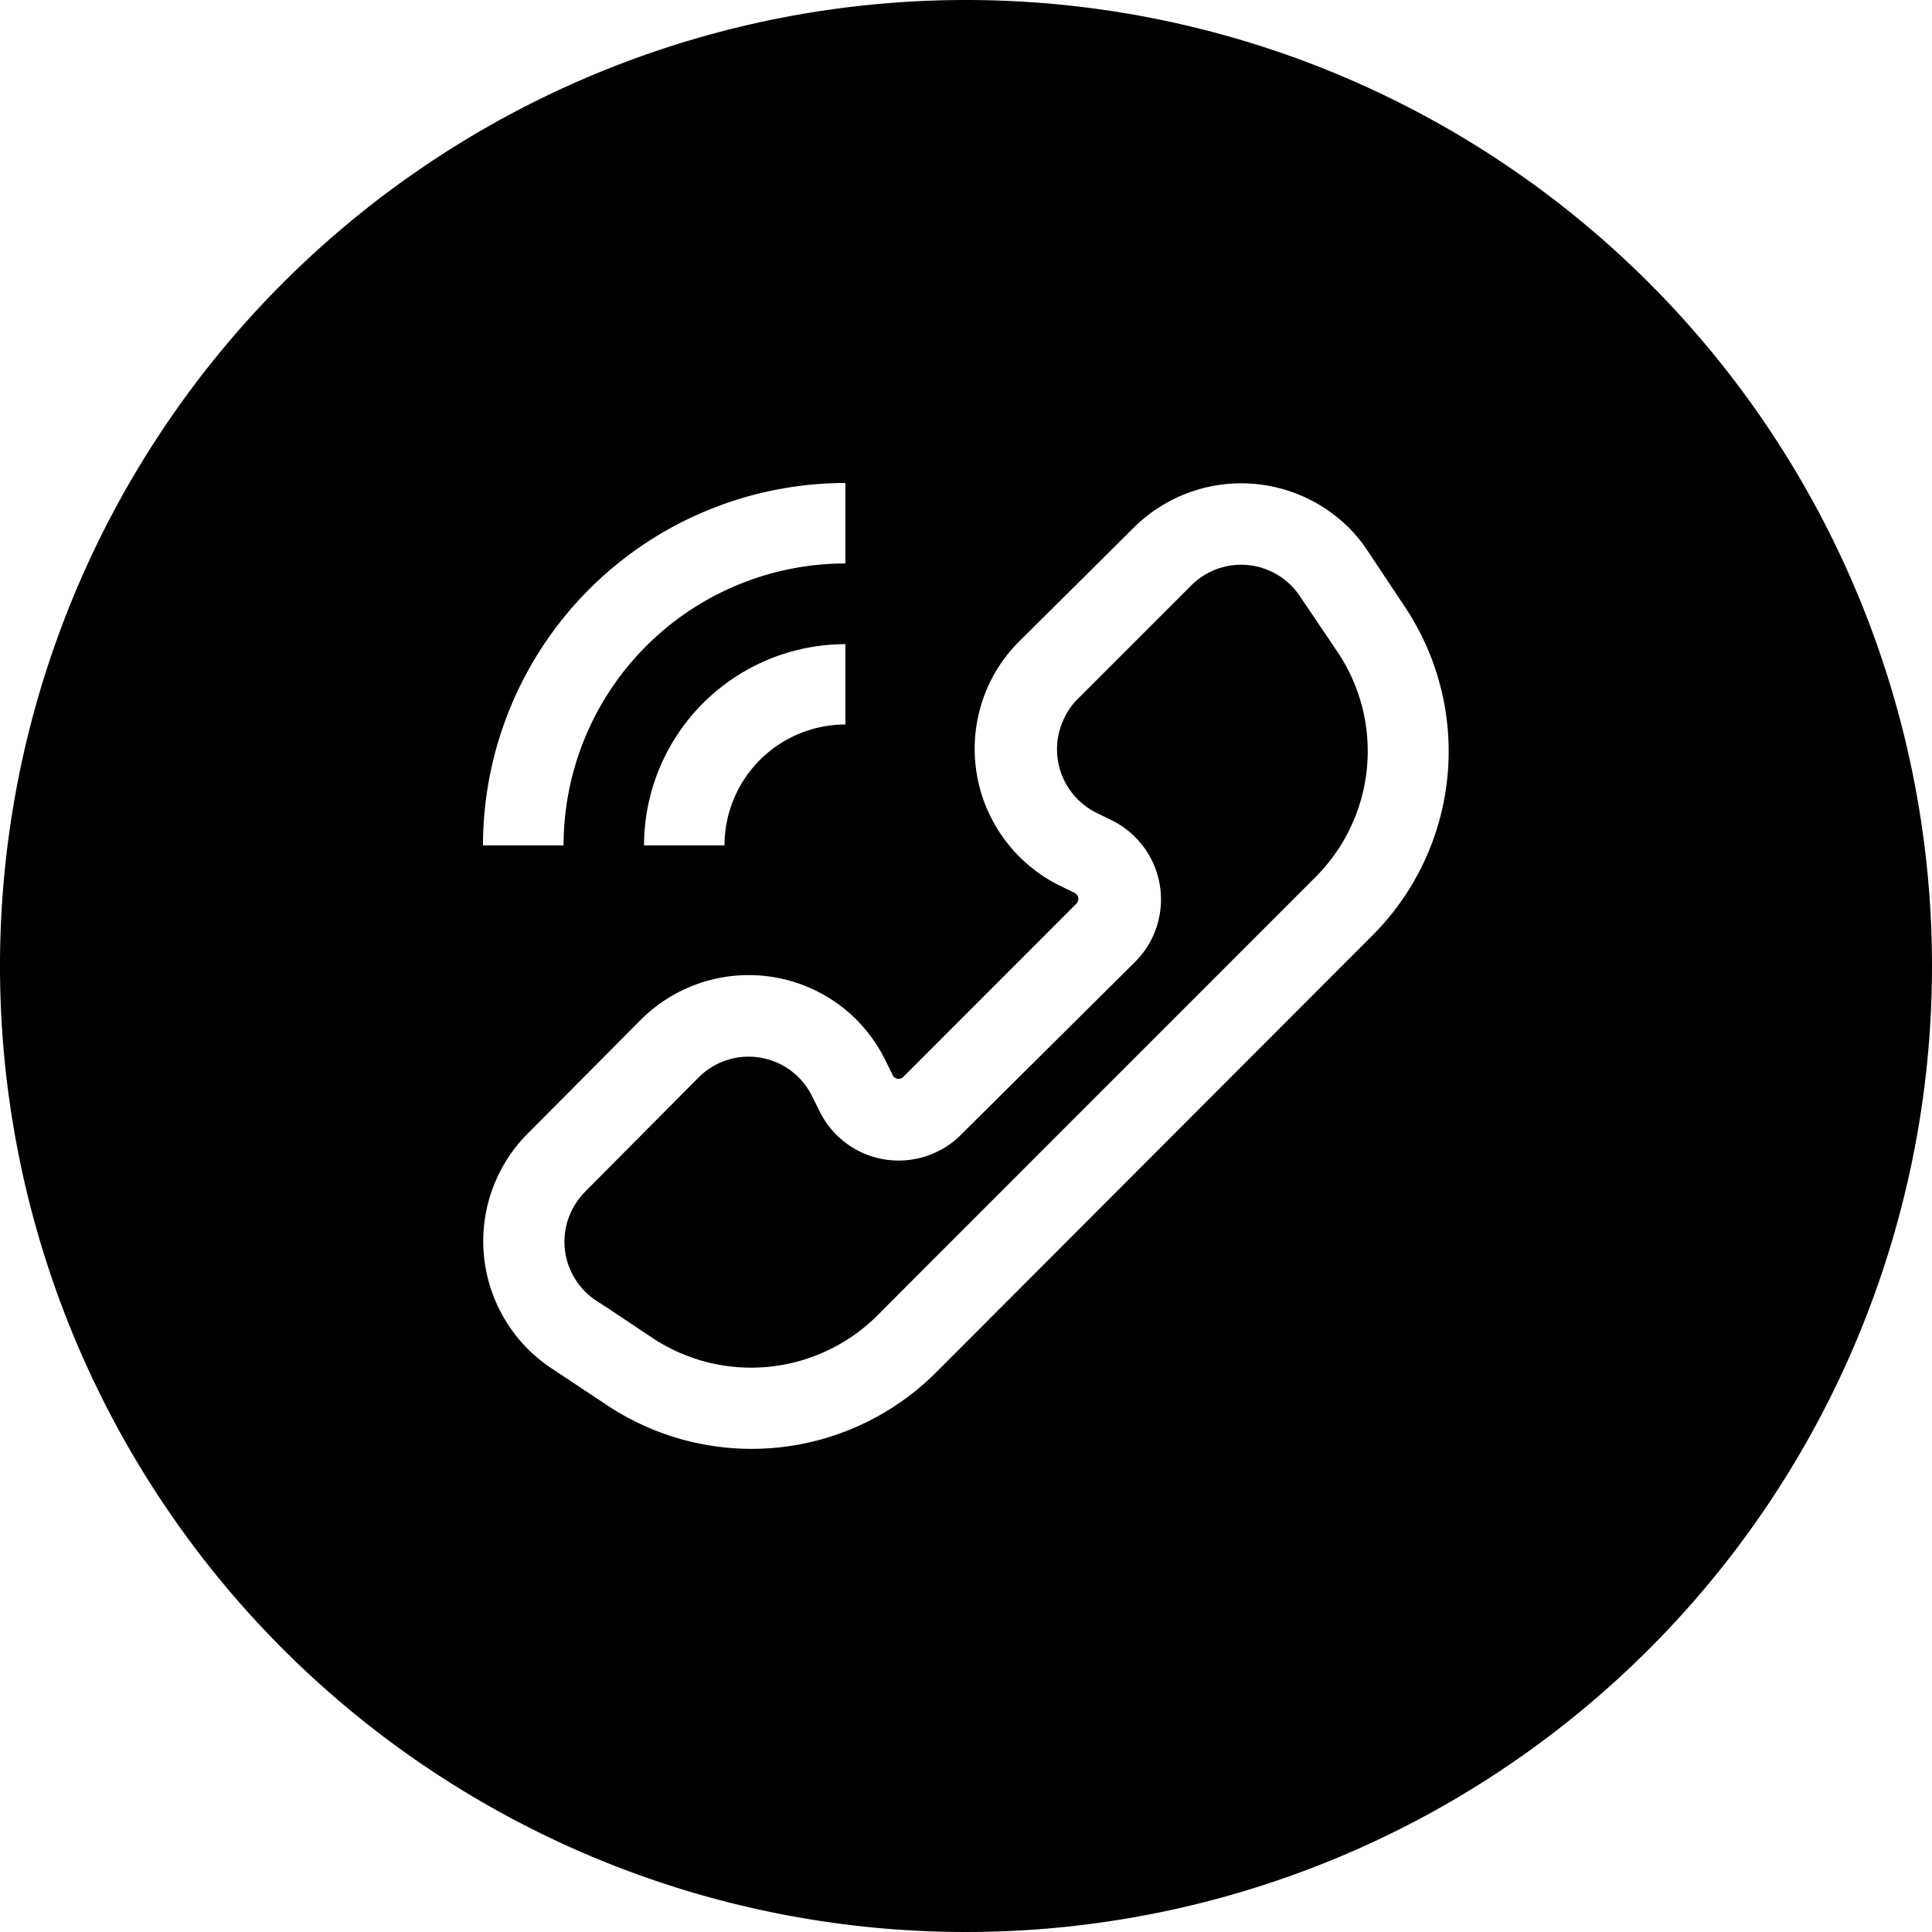 <svg height="512" viewBox="0 0 152 152" width="512" xmlns="http://www.w3.org/2000/svg"><g id="Layer_2" data-name="Layer 2"><g id="_07.calling" data-name="07.calling"><path d="m76 0a76 76 0 1 0 76 76 76 76 0 0 0 -76-76zm-9.49 38v6.33a22.19 22.19 0 0 0 -22.17 22.18h-6.34a28.53 28.53 0 0 1 28.51-28.51zm0 12.67v6.33a9.52 9.52 0 0 0 -9.51 9.51h-6.33a15.85 15.85 0 0 1 15.84-15.83zm41.49 22.9-34.44 34.49a20.53 20.53 0 0 1 -25.7 2.56l-4.52-3a12 12 0 0 1 -1.85-18.41l8.95-9a12 12 0 0 1 16.93 0 12.29 12.29 0 0 1 2.26 3.15l.61 1.24a.51.51 0 0 0 .69.22.36.36 0 0 0 .14-.1l13.61-13.62a.53.53 0 0 0 .16-.38.56.56 0 0 0 -.15-.37.71.71 0 0 0 -.14-.1l-1.23-.6a12 12 0 0 1 -5.42-16 11.69 11.69 0 0 1 2.25-3.15l9.06-9a12 12 0 0 1 16.89 0 11.34 11.34 0 0 1 1.46 1.78l3 4.51a20.48 20.48 0 0 1 -2.56 25.78z"/><path d="m102.25 46.88a5.55 5.55 0 0 0 -8.52-.83l-9 9a5.41 5.41 0 0 0 -1 1.45 5.57 5.57 0 0 0 2.52 7.44l1.24.61a6.94 6.94 0 0 1 1.81 11.13l-13.69 13.59a6.54 6.54 0 0 1 -1.82 1.31 6.93 6.93 0 0 1 -9.29-3.11l-.61-1.23a5.63 5.63 0 0 0 -1.06-1.48 5.56 5.56 0 0 0 -7.86 0l-8.94 9a6.09 6.09 0 0 0 -.68.84 5.55 5.55 0 0 0 1.5 7.69l1 .65 3.54 2.36a14.06 14.06 0 0 0 17.61-1.78l4.43-4.44 30.07-30.08a14 14 0 0 0 1.75-17.68z"/></g></g></svg>